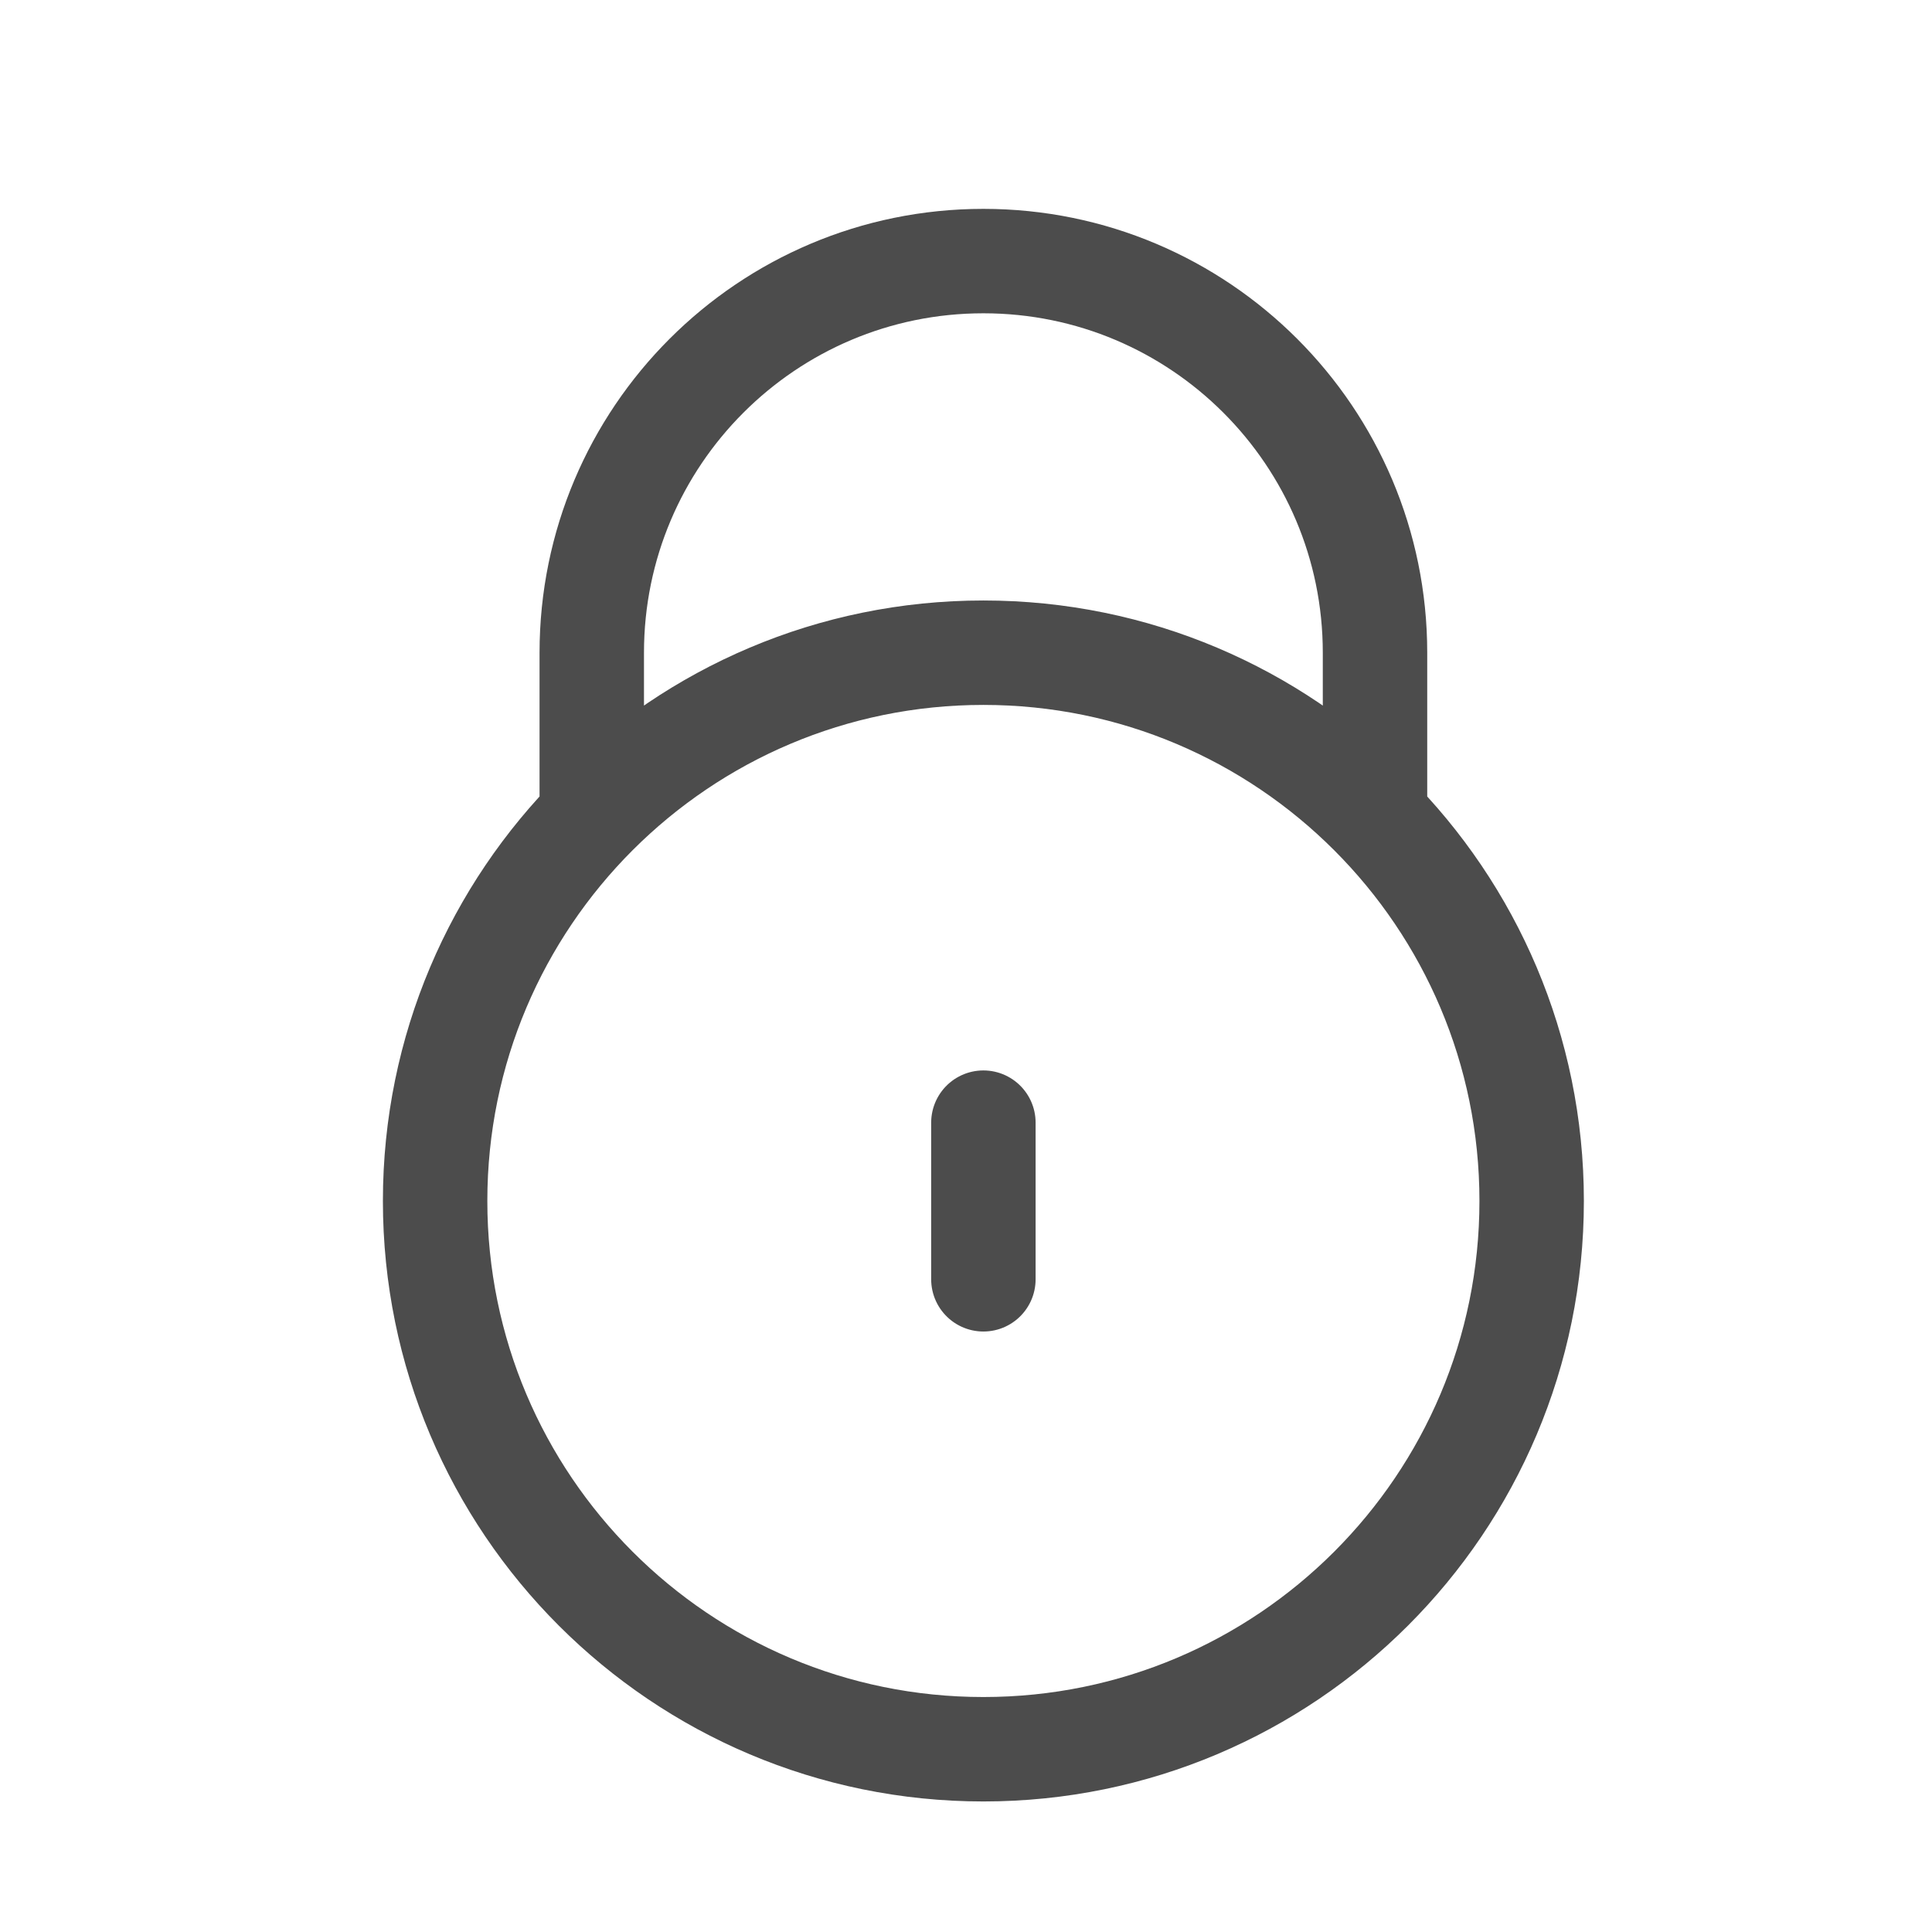 <svg width="37" height="37" viewBox="0 0 37 37" fill="none" xmlns="http://www.w3.org/2000/svg">
<path d="M11.485 15.5H11.333V12.5C11.333 8.358 14.691 5 18.833 5C22.975 5 26.333 8.358 26.333 12.5V15.5H26.182M18.833 21.5V24.5M29.333 23C29.333 28.799 24.632 33.5 18.833 33.5C13.034 33.5 8.333 28.799 8.333 23C8.333 17.201 13.034 12.5 18.833 12.5C24.632 12.5 29.333 17.201 29.333 23Z" stroke="black" stroke-opacity="0.7" stroke-width="2" stroke-linecap="round" stroke-linejoin="round"/>
</svg>

